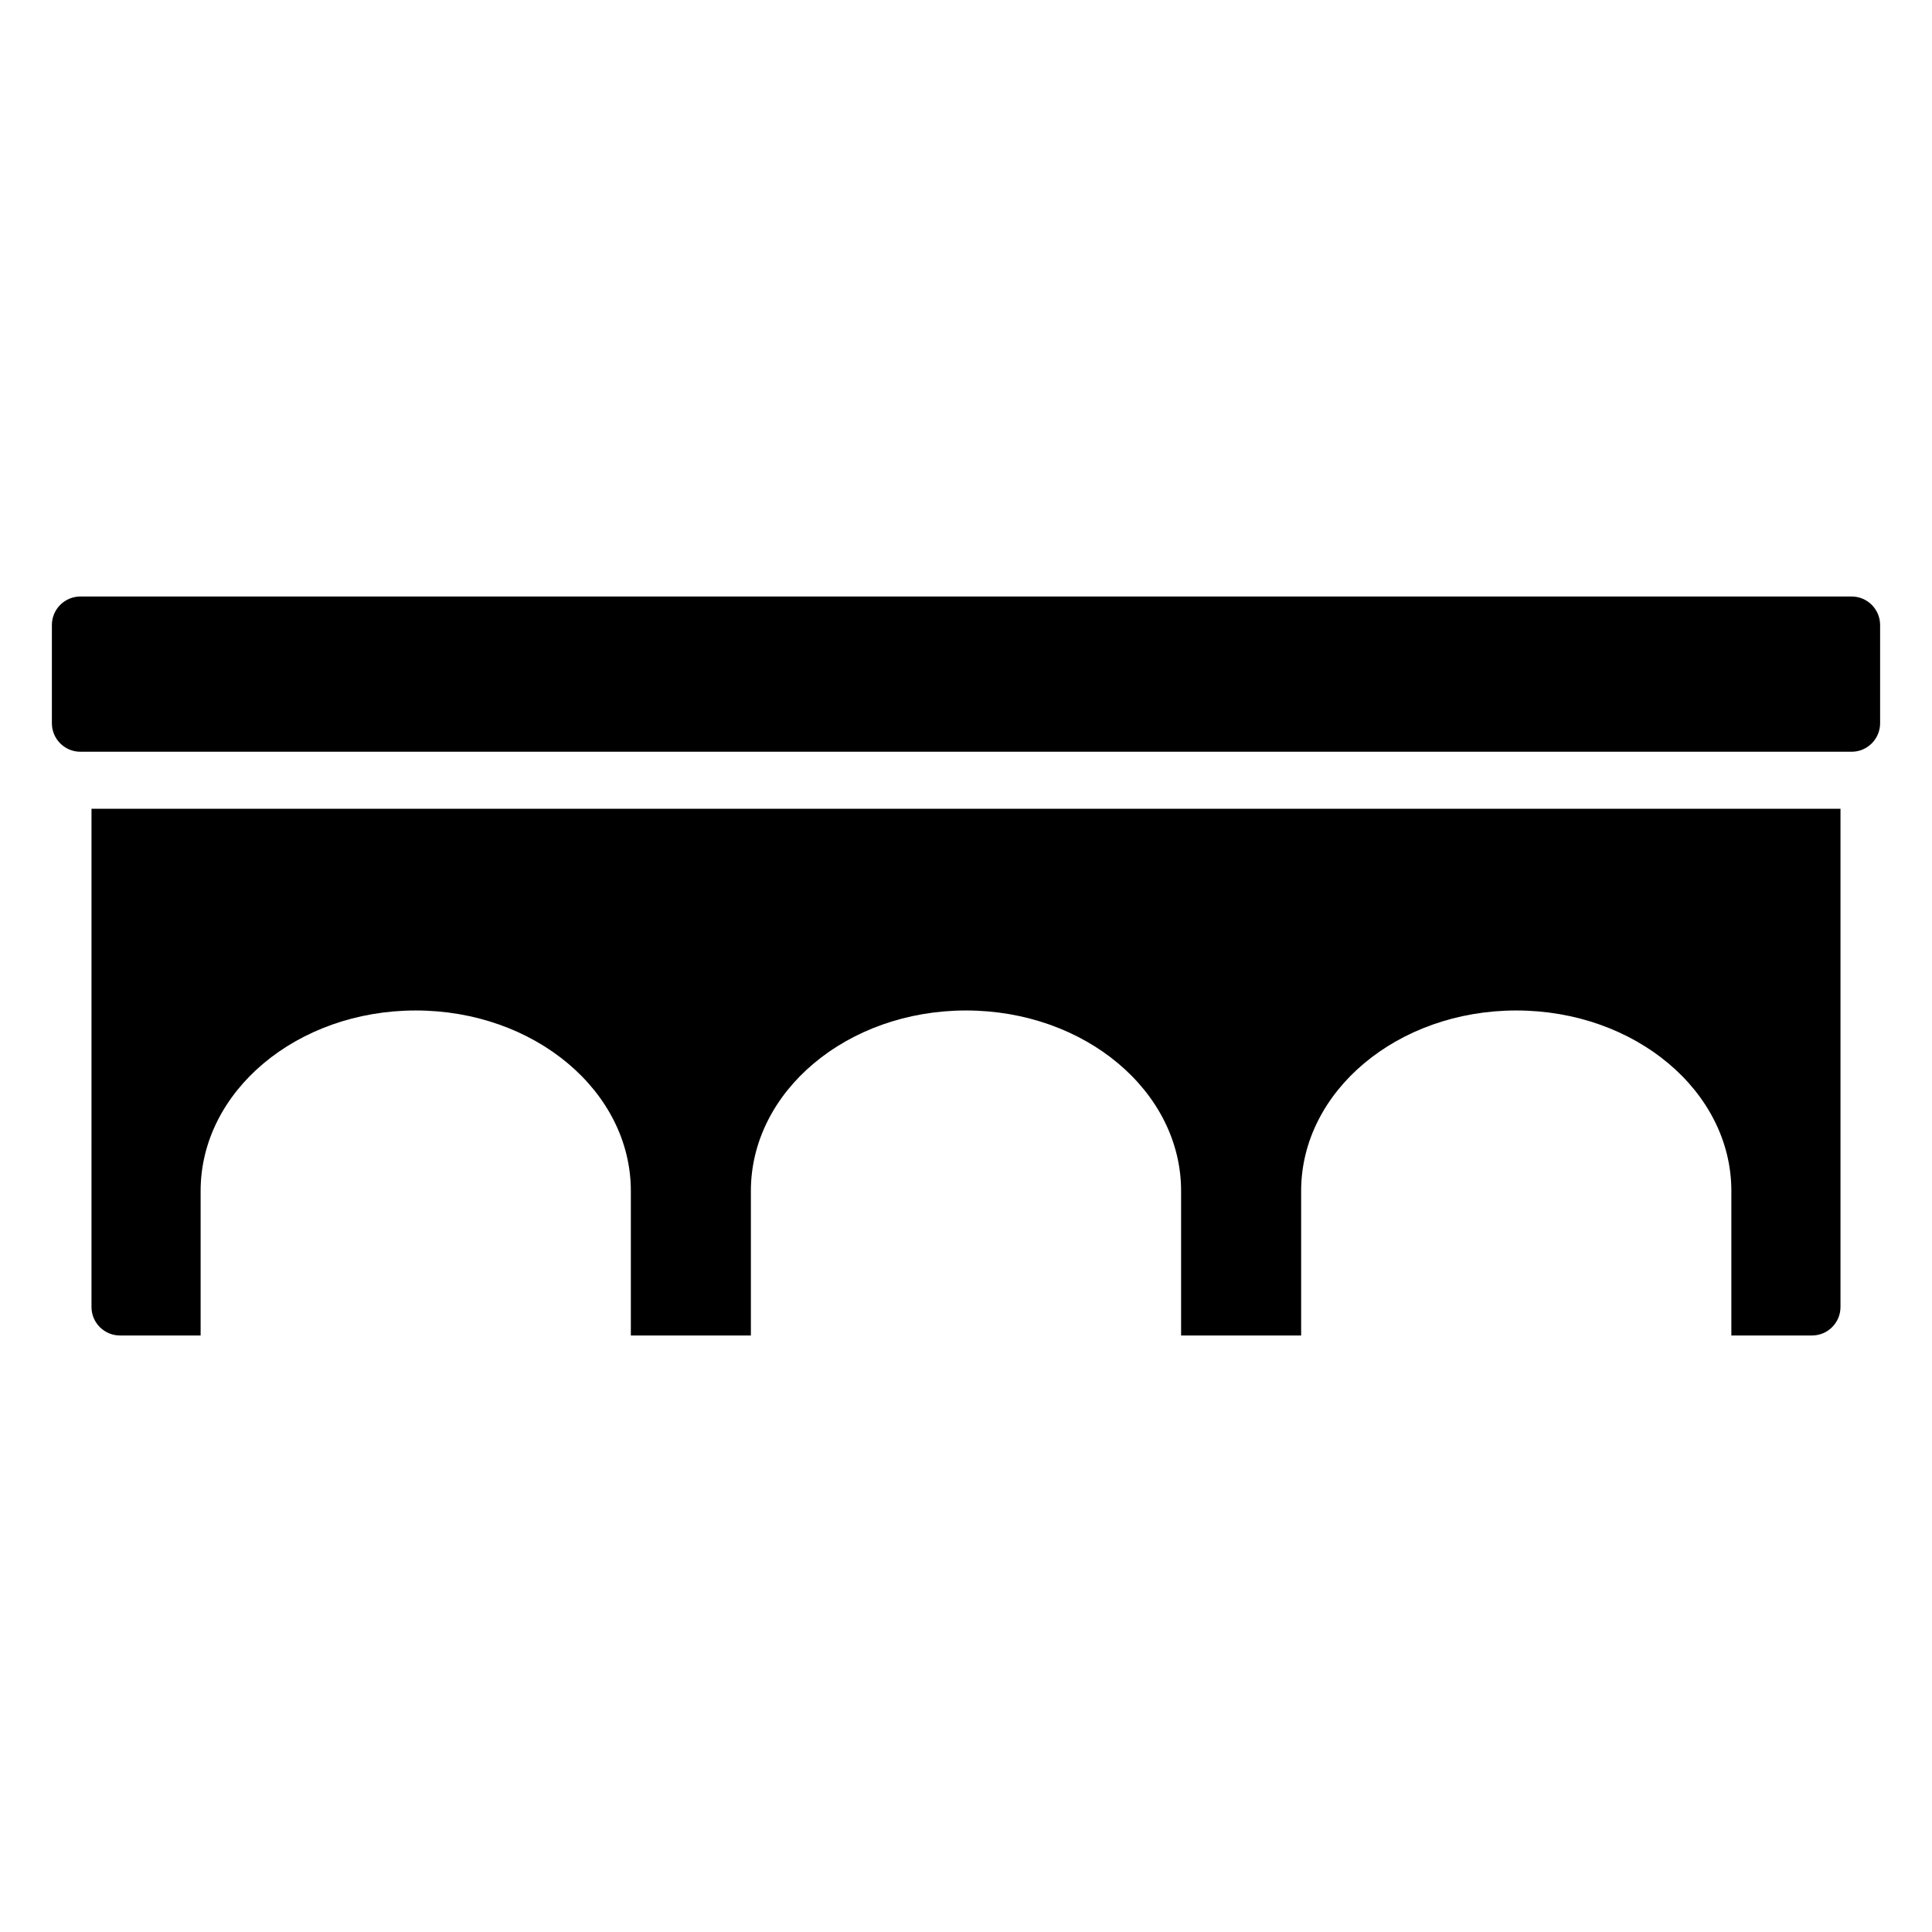 <?xml version="1.0" encoding="UTF-8"?>
<!-- Uploaded to: ICON Repo, www.svgrepo.com, Generator: ICON Repo Mixer Tools -->
<svg fill="#000000" width="800px" height="800px" version="1.1" viewBox="144 144 512 512" xmlns="http://www.w3.org/2000/svg">
 <path d="m168.25 358.33h463.5v132.03c0 4.172-3.383 7.559-7.559 7.559h-21.363v-38.305c0-26.414-25.52-47.828-57.004-47.828s-57.008 21.41-57.008 47.828v38.305h-31.812v-38.305c0-26.414-25.52-47.828-57.004-47.828s-57.008 21.41-57.008 47.828v38.305h-31.812v-38.305c0-26.414-25.523-47.828-57.004-47.828-31.484 0-57.008 21.41-57.008 47.828v38.305h-21.363c-4.172 0-7.559-3.383-7.559-7.559zm466.44-56.25h-469.38c-4.172 0-7.559 3.383-7.559 7.559v26.023c0 4.172 3.383 7.559 7.559 7.559h469.38c4.172 0 7.559-3.383 7.559-7.559v-26.023c0-4.176-3.383-7.559-7.559-7.559z"/>
</svg>